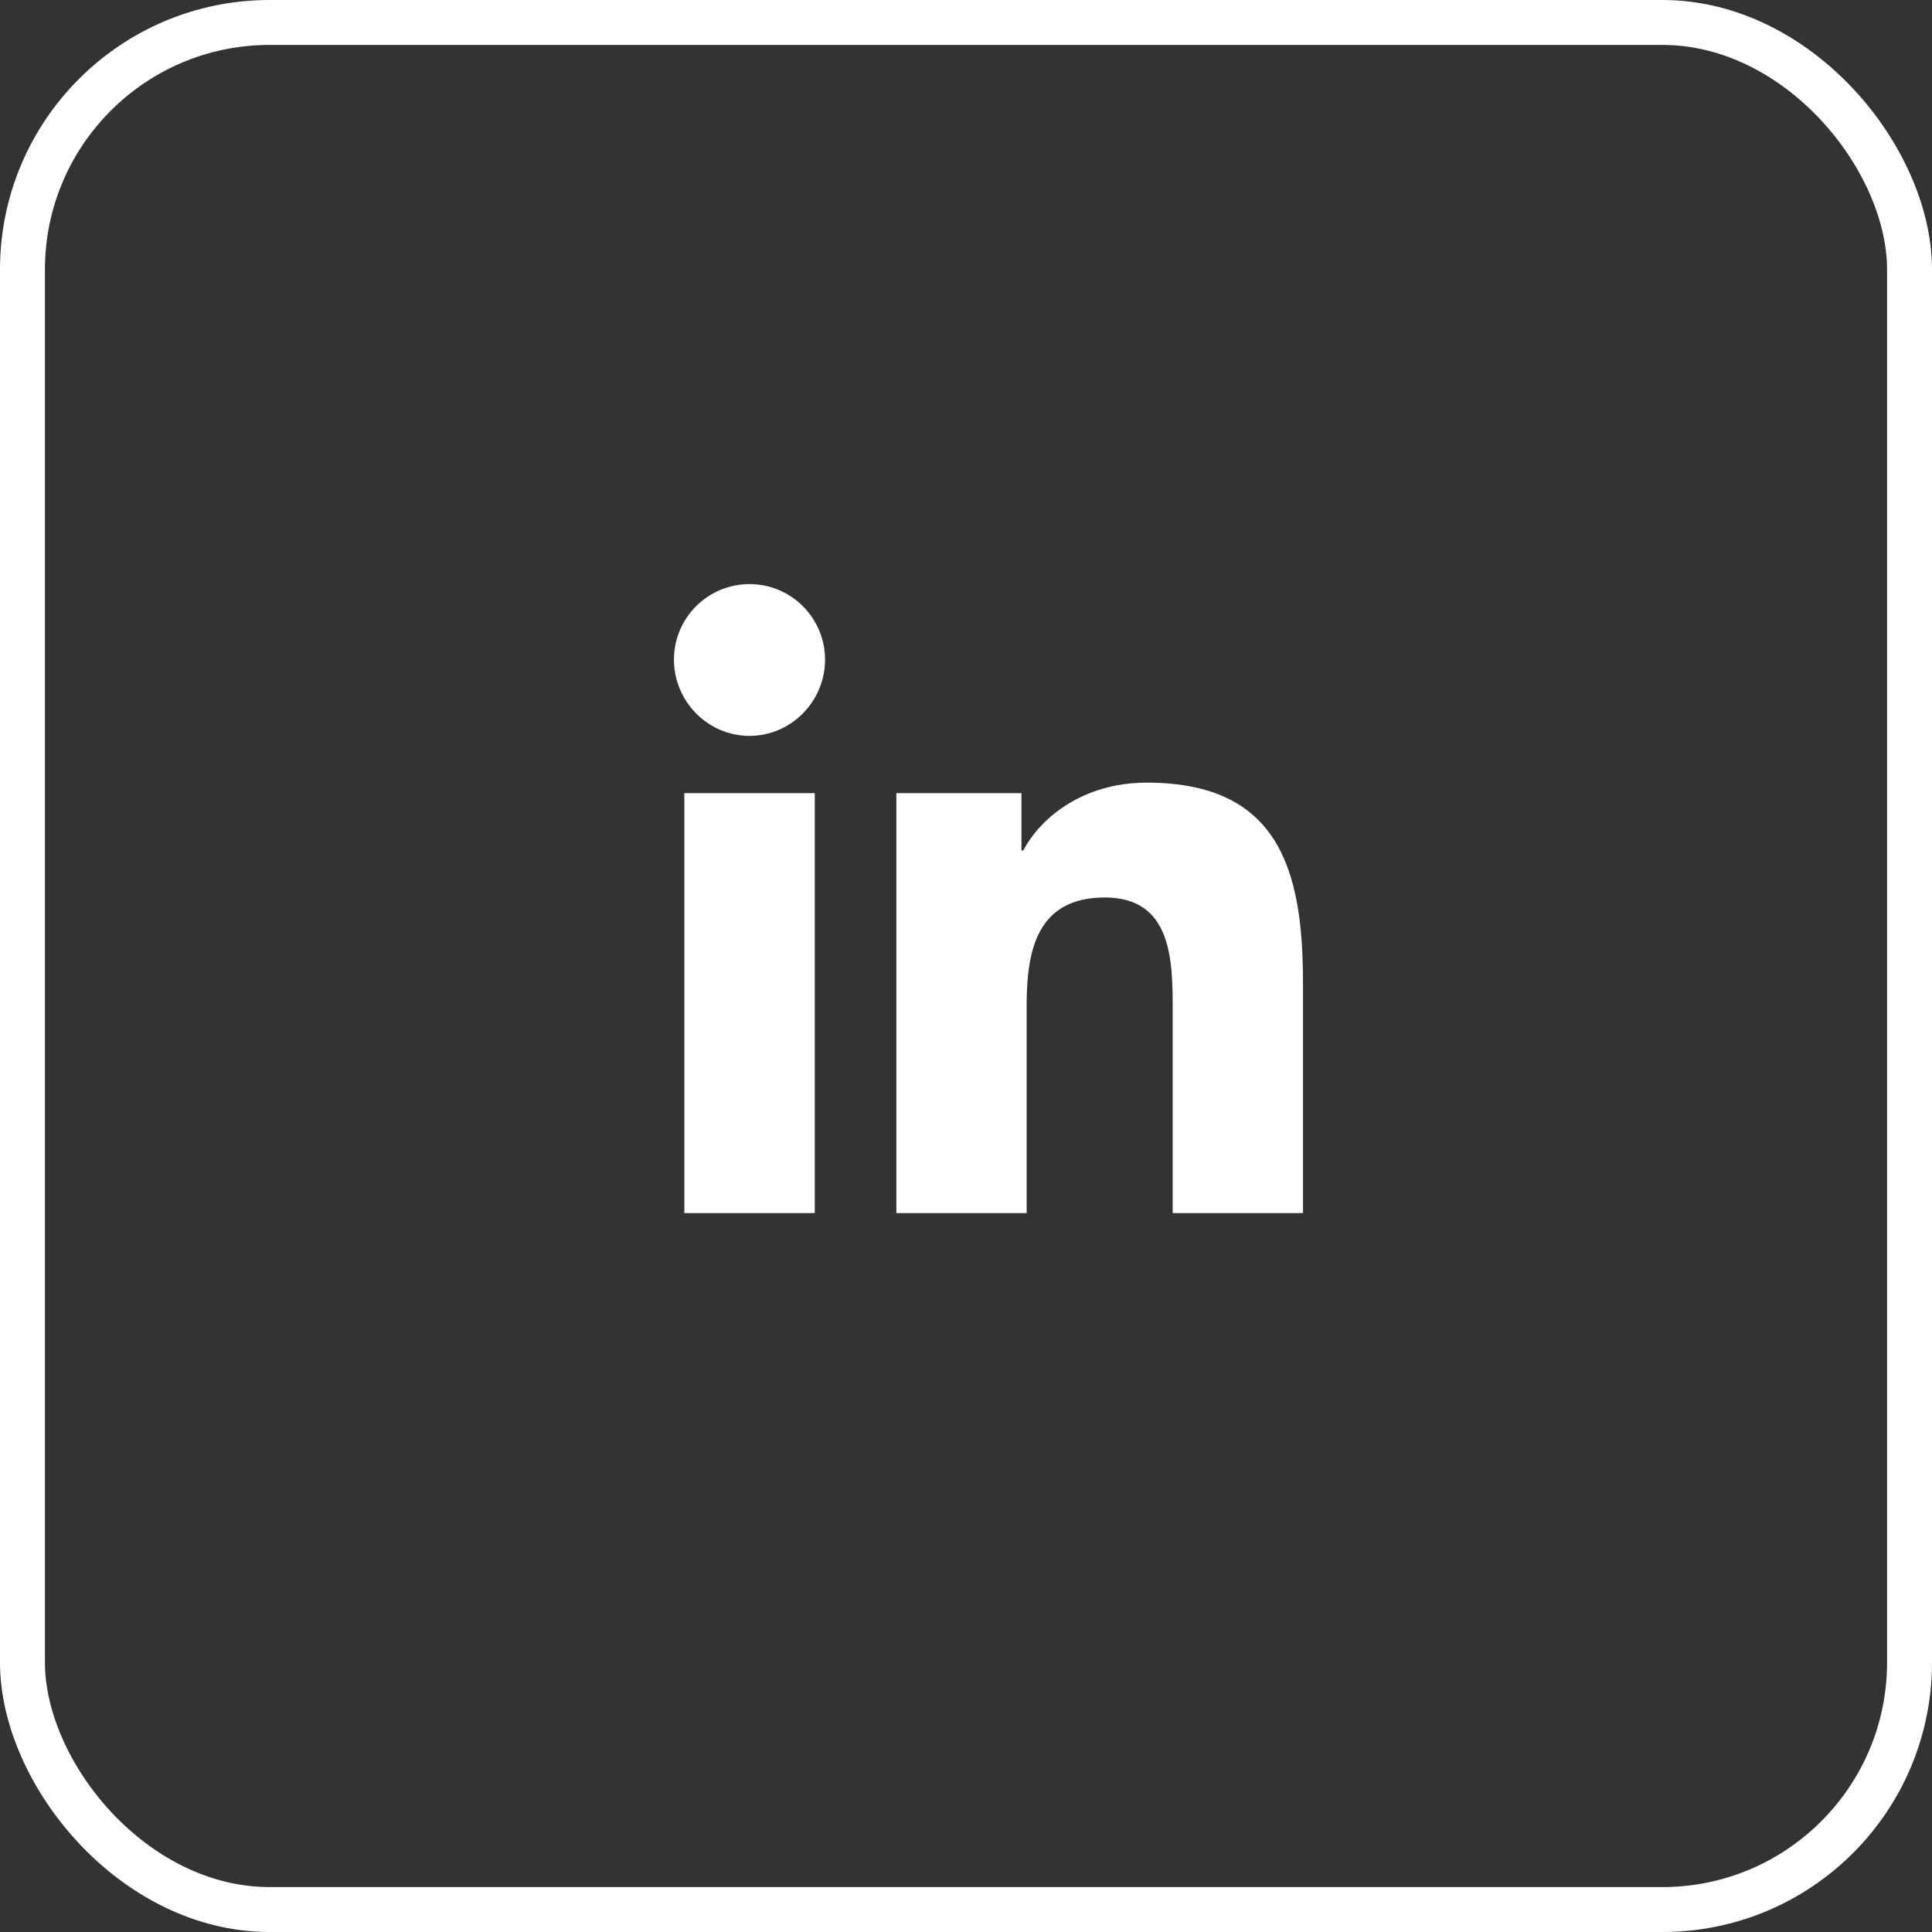 <svg width="43" height="43" viewBox="0 0 43 43" fill="none" xmlns="http://www.w3.org/2000/svg">
<rect x="0" y="0" width="43" height="43" fill="#333333" stroke="none"/>
<rect x="0.5" y="0.5" width="42" height="42" rx="5.5" stroke="white"/>
<path d="M18.134 27H15.231V17.653H18.134V27ZM16.681 16.378C15.753 16.378 15 15.609 15 14.681C15 14.235 15.177 13.808 15.492 13.492C15.808 13.177 16.235 13 16.681 13C17.127 13 17.555 13.177 17.87 13.492C18.185 13.808 18.363 14.235 18.363 14.681C18.363 15.609 17.609 16.378 16.681 16.378ZM28.997 27H26.1V22.45C26.1 21.366 26.078 19.975 24.591 19.975C23.081 19.975 22.85 21.153 22.85 22.372V27H19.95V17.653H22.734V18.928H22.775C23.163 18.194 24.109 17.419 25.522 17.419C28.459 17.419 29 19.353 29 21.866V27H28.997Z" fill="white"/>
</svg>
